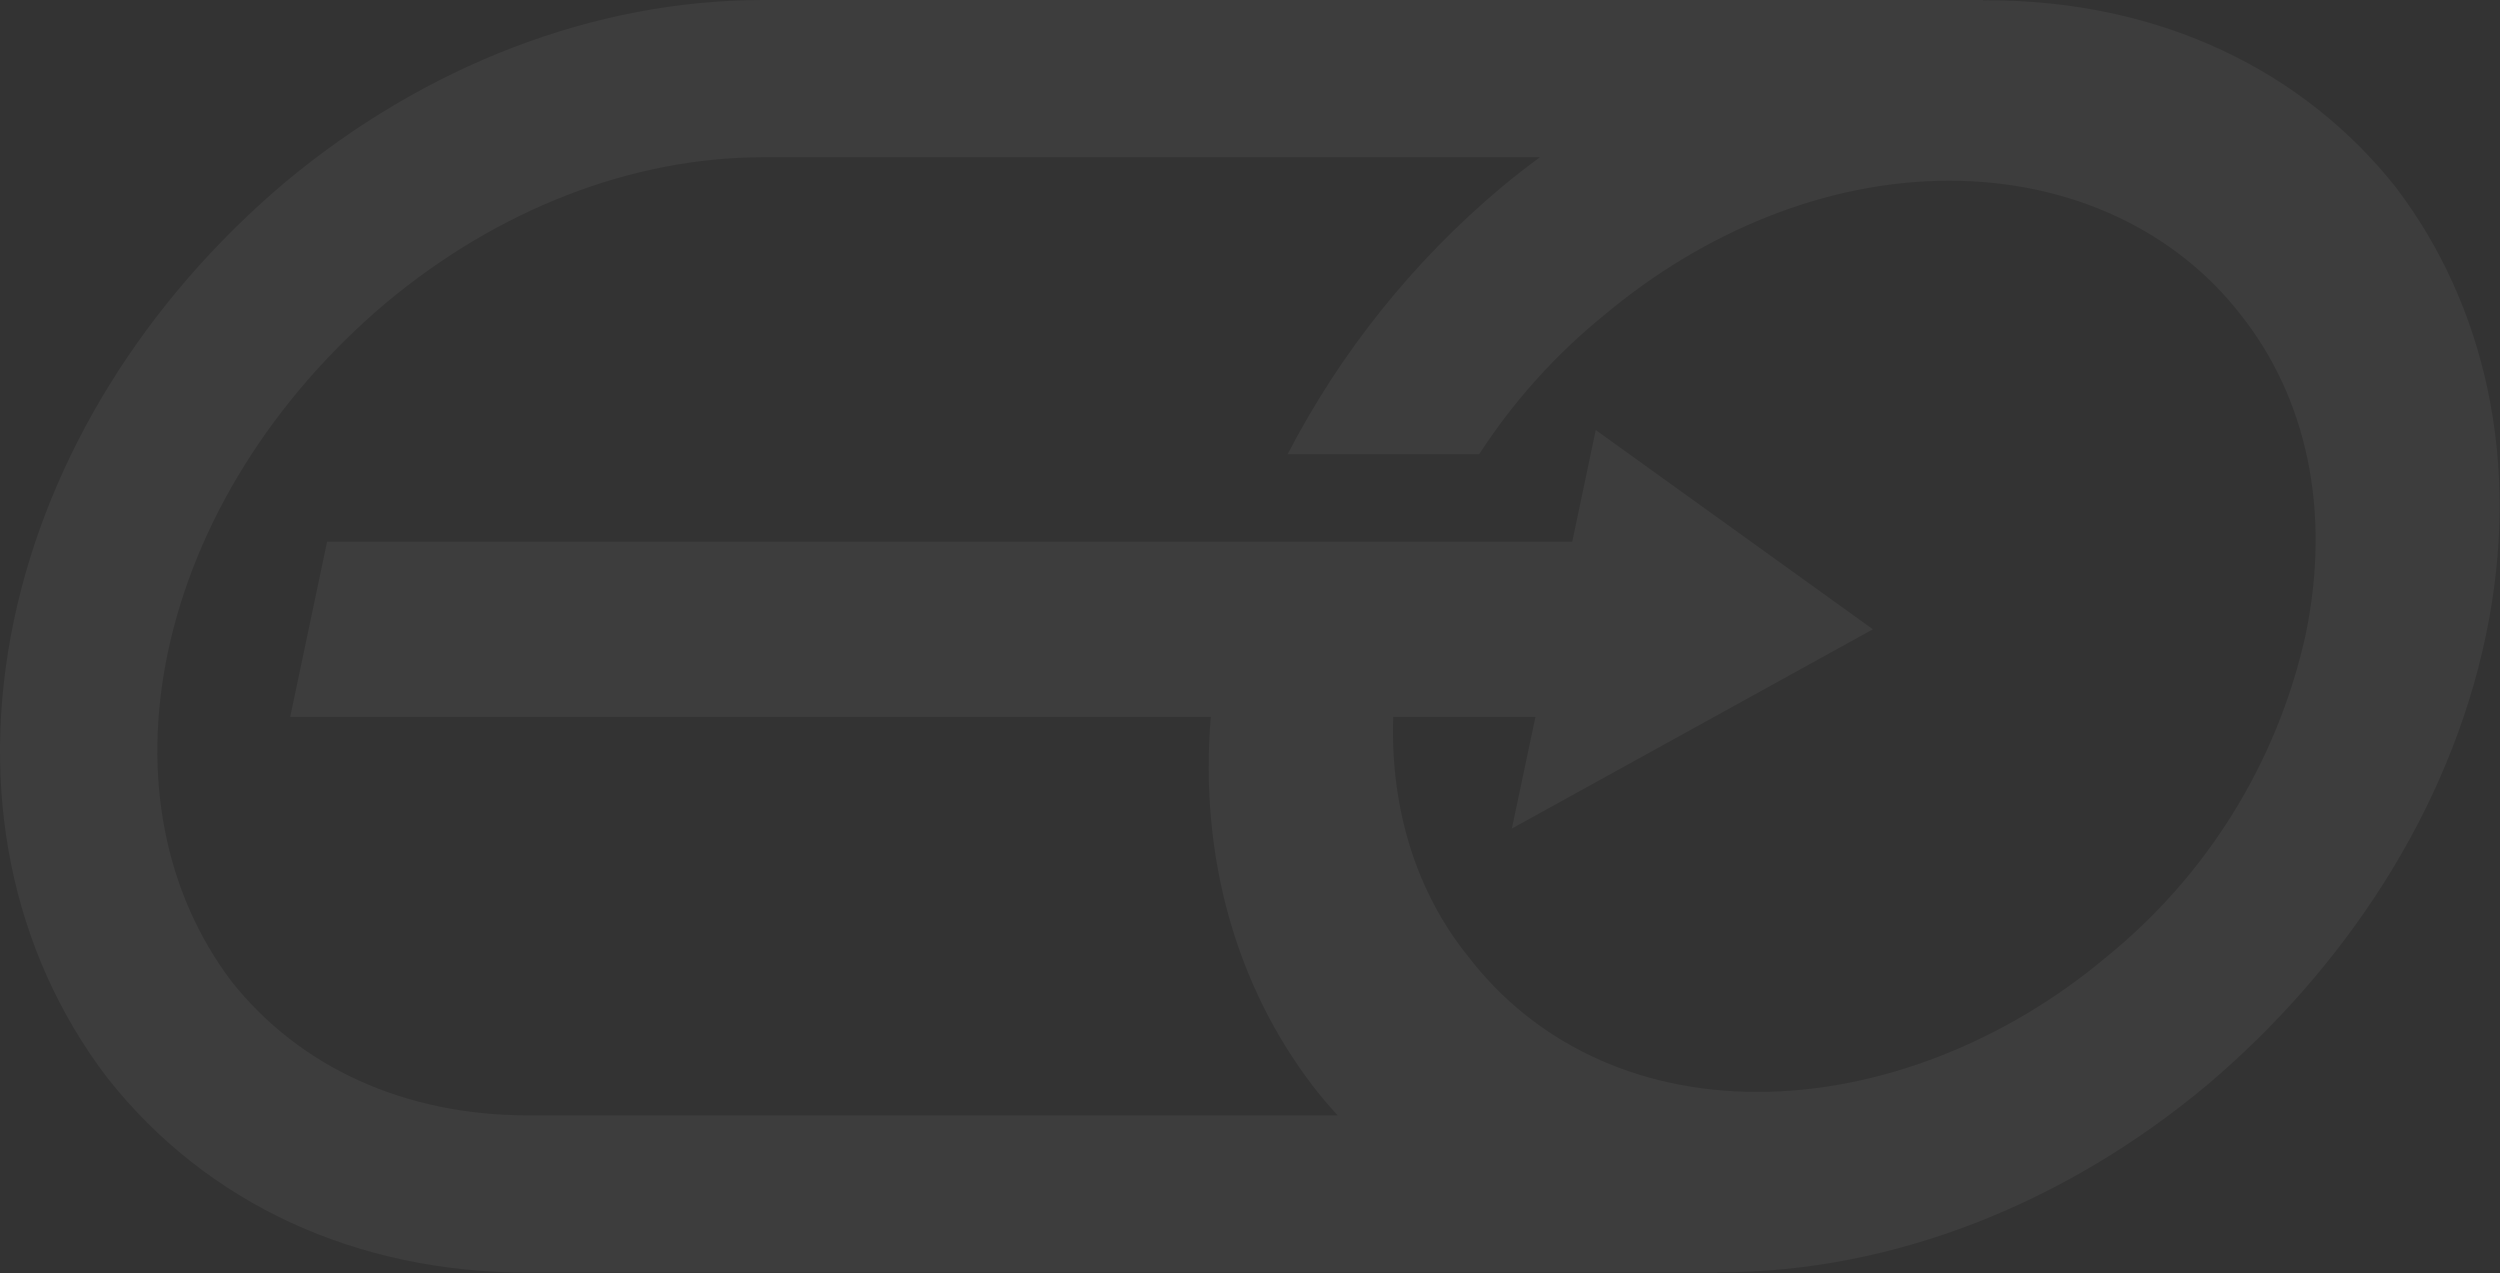 <svg width="2264" height="1153" viewBox="0 0 2264 1153" fill="none" xmlns="http://www.w3.org/2000/svg">
<rect x="0" y="0" width="2264" height="1153" fill="#333333" stroke="none"/>
<path d="M2170.02 170.043C2087.34 65.364 1958.22 0.254 1799.54 0.254C1798.36 0.254 1797.17 0.341 1795.98 0.351V0H690.906C539.117 0 385.278 58.759 257.351 165.75C130.722 273.073 43.779 413.643 12.629 561.57C-19.565 714.647 10.268 861.637 96.704 975.476L97.552 976.549C187.139 1090.02 322.344 1152.5 478.29 1152.5H1555.13V1152.21C1555.76 1152.21 1556.38 1152.21 1557.01 1152.21C1715.7 1152.21 1871.87 1088.74 1998.95 982.461C2122.55 877.734 2217.68 734.919 2251.07 576.252C2284.47 417.585 2249.49 274.8 2169.98 170.033M2087.64 576.252C2062 690.563 1998.55 792.88 1907.53 866.641C1816.91 942.804 1702.5 988.822 1591.45 988.822C1480.4 988.822 1388.53 942.804 1329.99 866.641C1283.71 809.58 1258.89 734.051 1261.7 649.244H1390.48L1369.12 750.363L1696.12 569.882L1445.1 389.4L1423.82 490.519H296.209L262.795 649.244H1096.47C1085.81 778.518 1121.02 894.114 1188.12 982.471C1195.4 992.071 1203.25 1001.18 1211.34 1010.07H478.26C367.045 1010.07 271.751 967.008 209.734 888.816C148.985 808.448 128.478 702.686 152.009 590.915C176.671 473.787 246.776 361.392 349.075 274.712C451.071 189.417 572.462 142.434 690.906 142.434H1394.4C1382.42 151.331 1370.61 160.462 1359.15 170.043C1279.58 236.975 1213.98 318.934 1166.1 411.234H1339.64C1370.38 363.814 1408.36 321.504 1452.2 285.843C1542.81 209.68 1654.05 163.672 1765.13 163.672C1876.21 163.672 1971.25 209.748 2029.79 285.843C2087.43 358.845 2112.06 460.393 2087.67 576.232" fill="white" fill-opacity="0.05"/>
</svg>
